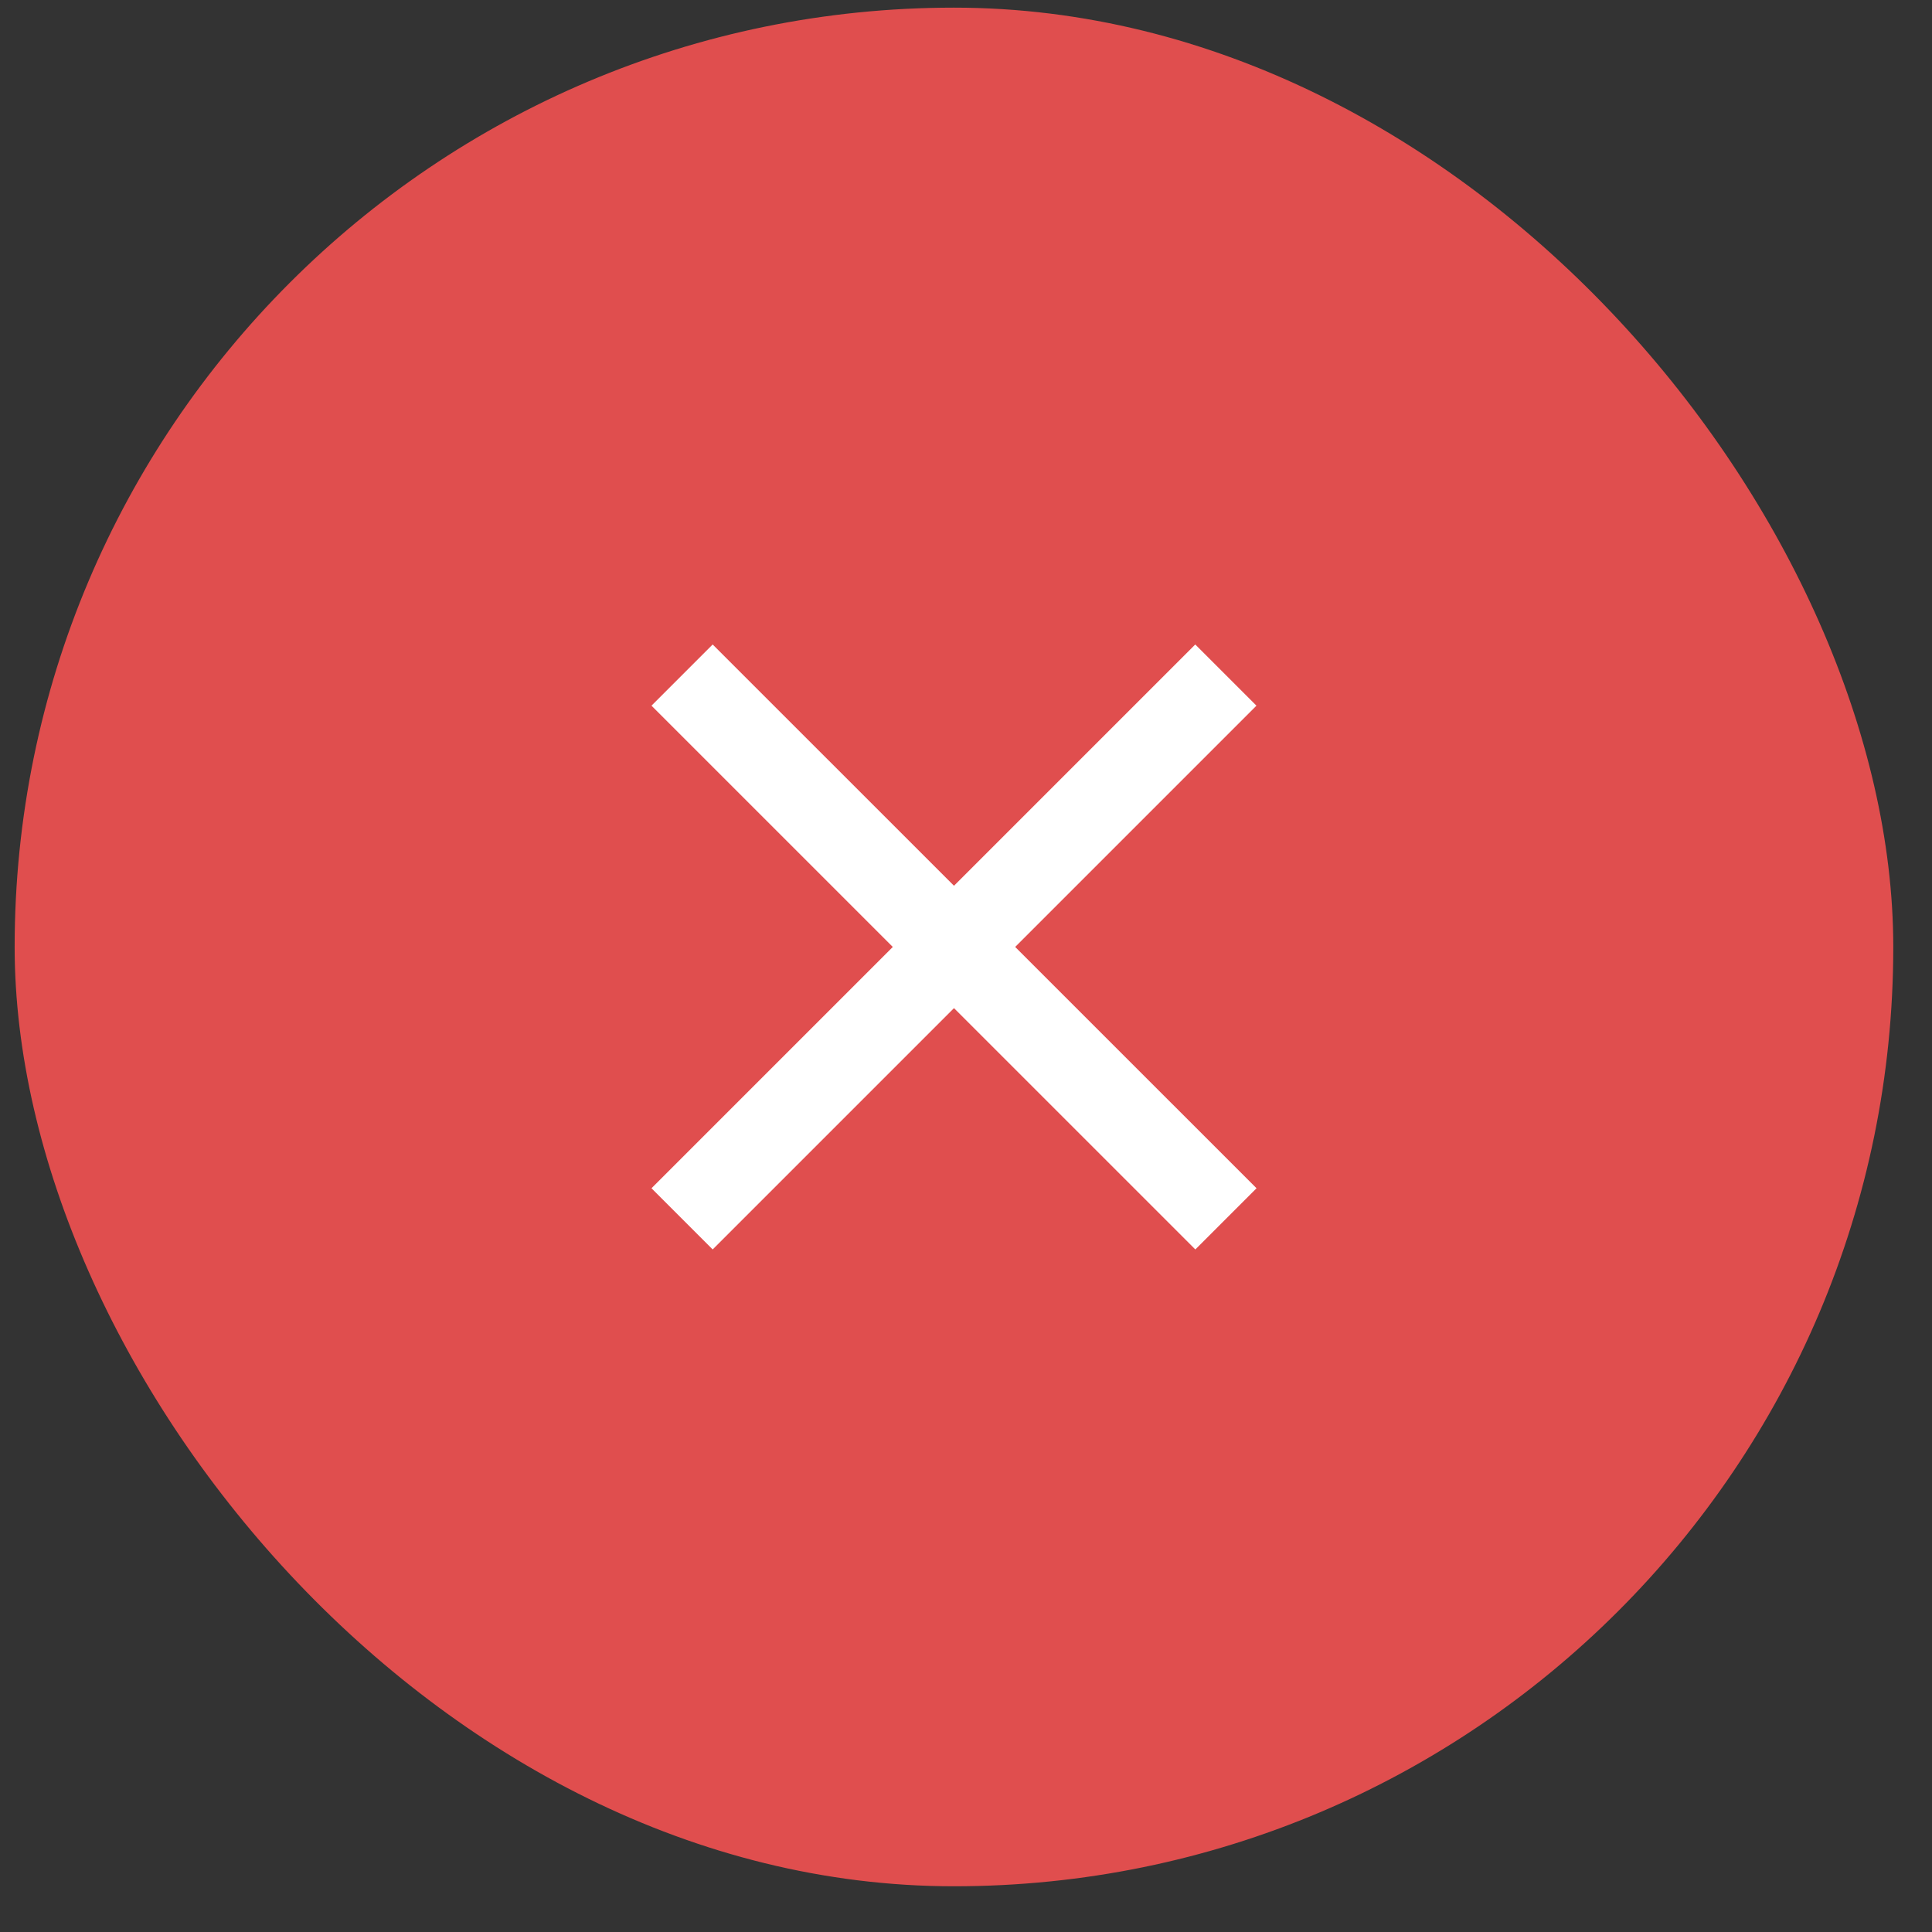 <?xml version="1.0" encoding="UTF-8"?> <svg xmlns="http://www.w3.org/2000/svg" width="24" height="24" viewBox="0 0 24 24" fill="none"><rect x="0" y="0" width="24" height="24" fill="#333333" stroke="none"/> <rect x="0.182" y="0.095" width="23.337" height="23.337" rx="11.669" fill="#E04E4E"></rect> <path d="M15.228 8.386L8.473 15.141" stroke="white" stroke-width="1.075"></path> <path d="M15.229 15.141L8.473 8.386" stroke="white" stroke-width="1.075"></path> </svg> 